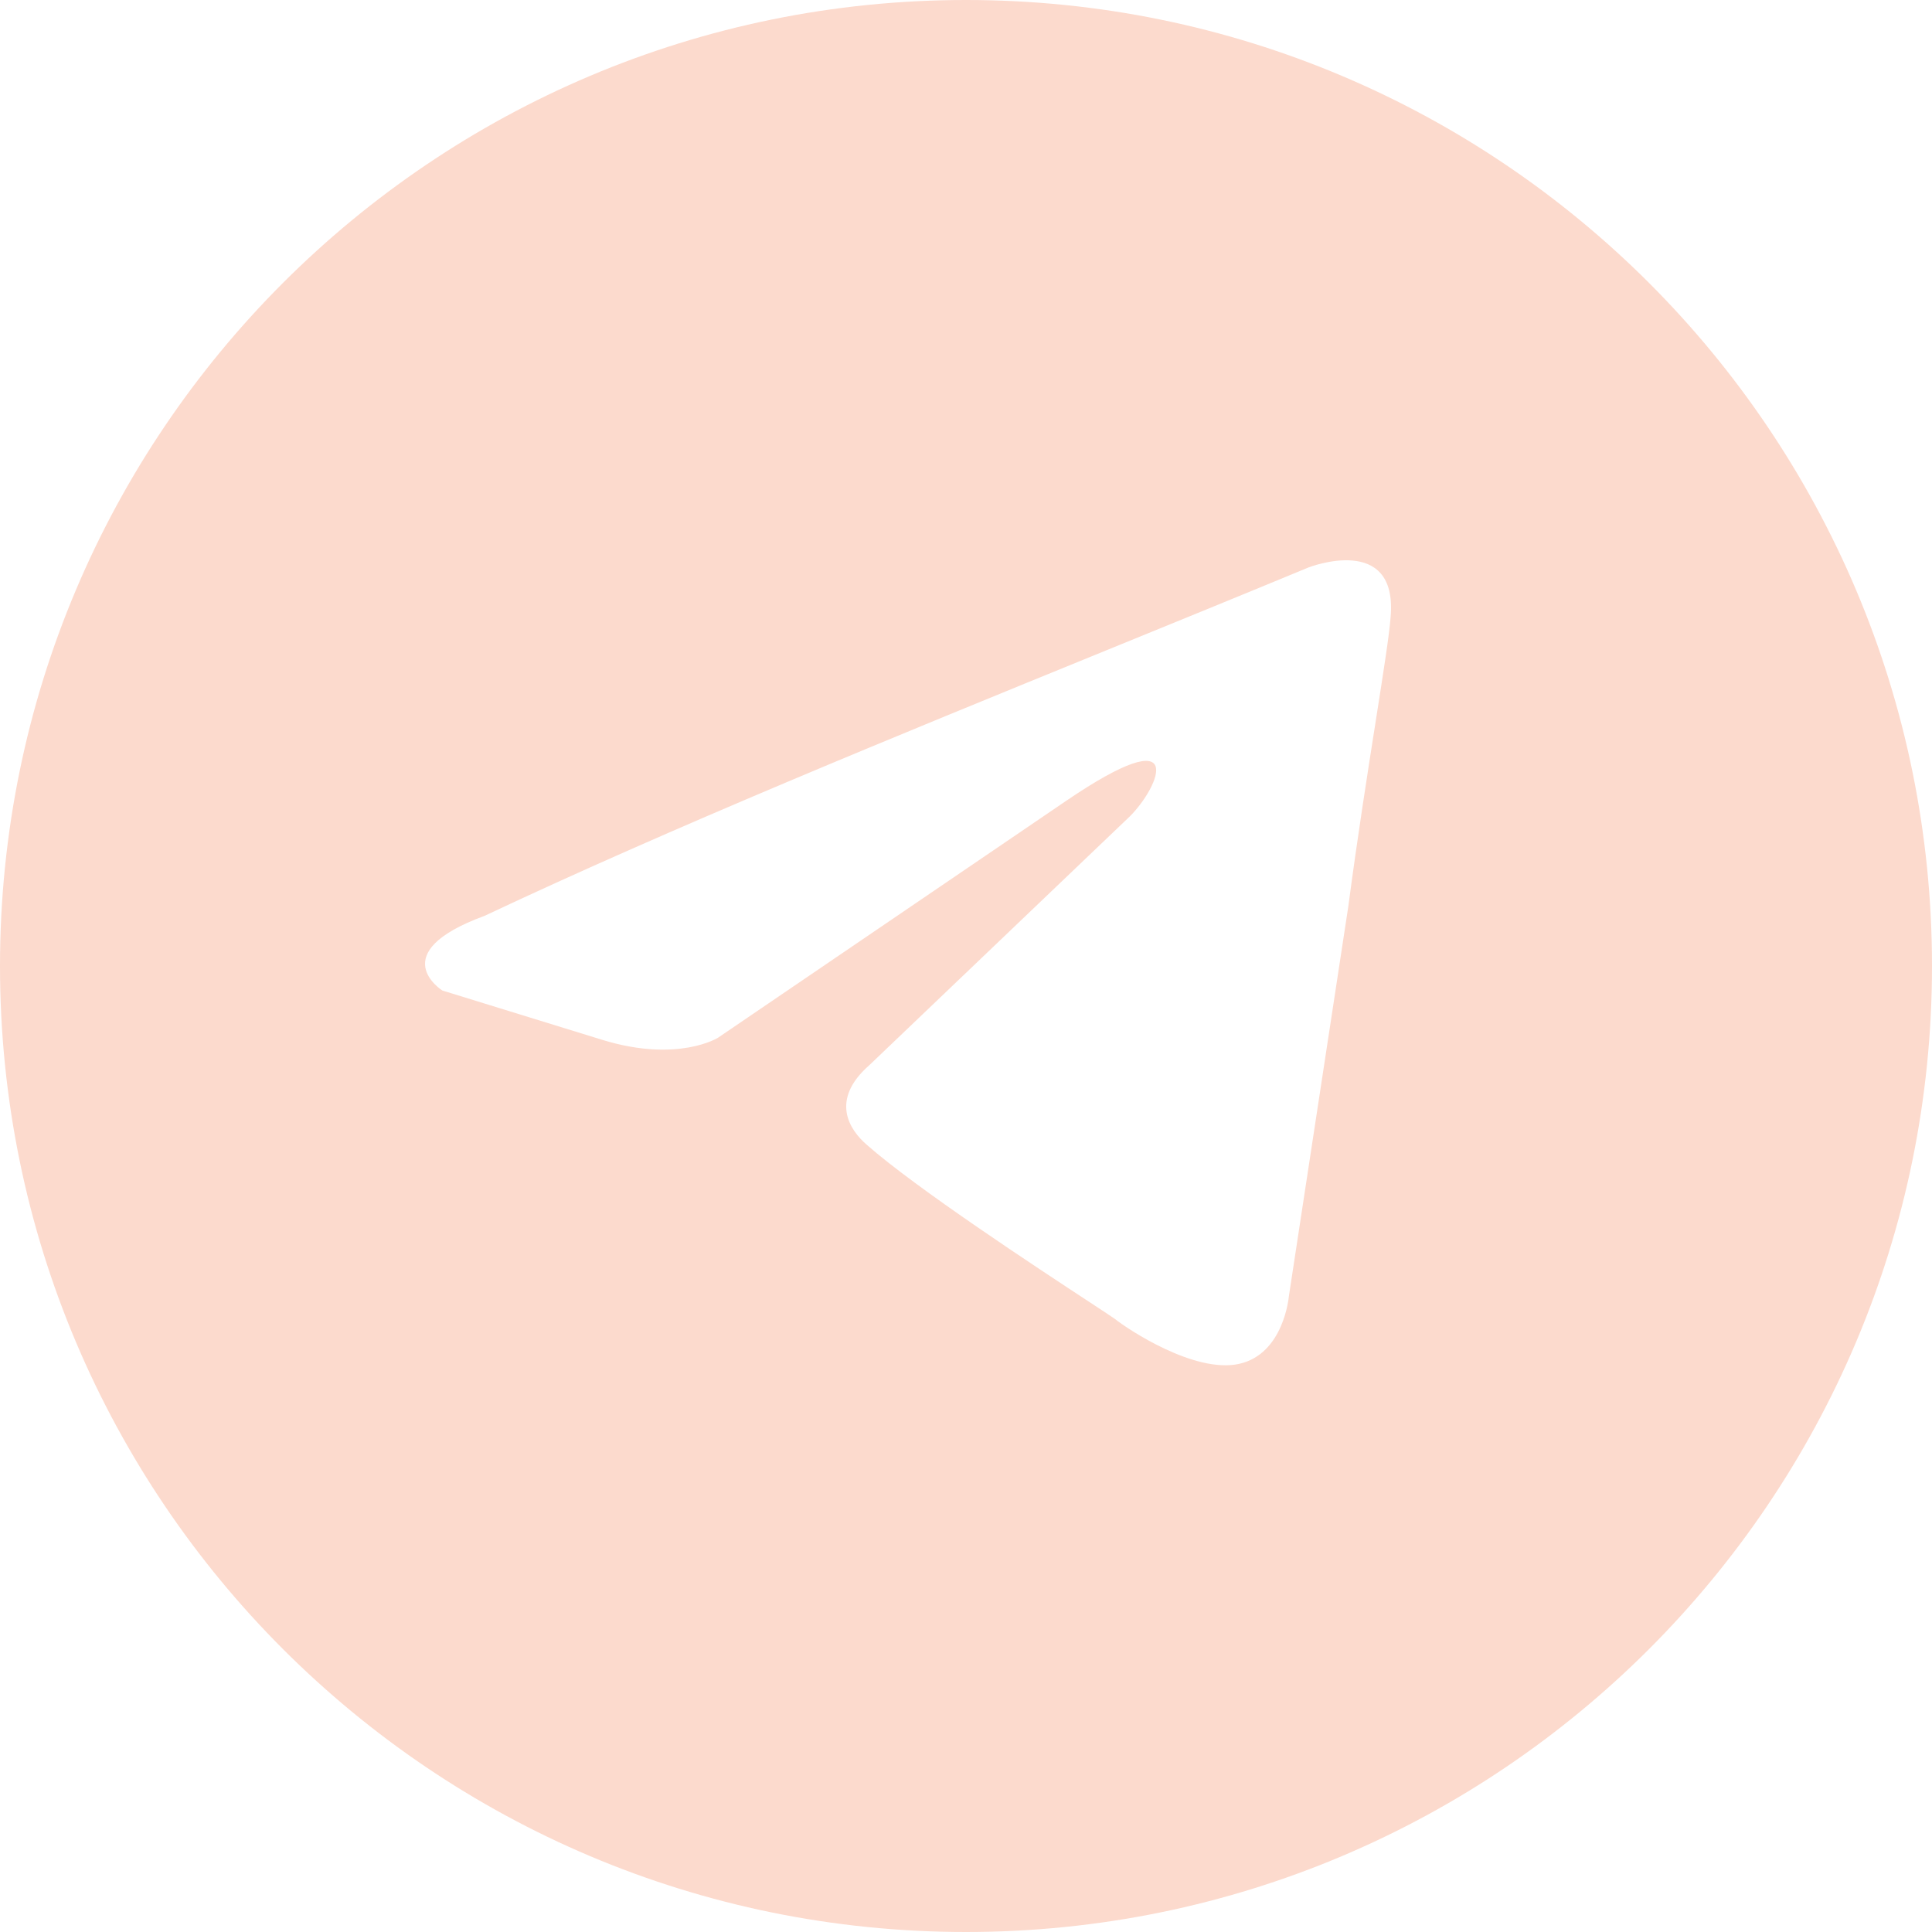 <?xml version="1.0" encoding="UTF-8"?> <svg xmlns="http://www.w3.org/2000/svg" width="80" height="80" viewBox="0 0 80 80" fill="none"> <g clip-path="url(#clip0_654_4)"> <path fill-rule="evenodd" clip-rule="evenodd" d="M40 80C62.091 80 80 62.091 80 40C80 17.909 62.091 0 40 0C17.909 0 0 17.909 0 40C0 62.091 17.909 80 40 80ZM57.582 25.555C57.89 22.051 54.19 23.494 54.19 23.494C51.458 24.625 48.64 25.775 45.792 26.936C36.961 30.539 27.837 34.26 20.065 37.923C15.851 39.469 18.317 41.015 18.317 41.015L24.999 43.076C28.082 44.004 29.727 42.973 29.727 42.973L44.117 33.182C49.256 29.678 48.023 32.564 46.789 33.8L35.997 44.107C34.352 45.549 35.174 46.786 35.894 47.405C37.933 49.204 42.949 52.496 45.139 53.933C45.709 54.307 46.088 54.555 46.172 54.619C46.687 55.031 49.462 56.886 51.312 56.474C53.162 56.062 53.367 53.691 53.367 53.691L55.834 37.511C56.204 34.702 56.629 32.002 56.968 29.845C57.288 27.808 57.532 26.256 57.582 25.555Z" fill="#FCDACD"></path> </g> <defs> <clipPath id="clip0_654_4"> <rect width="80" height="80" fill="white"></rect> </clipPath> </defs> </svg> 